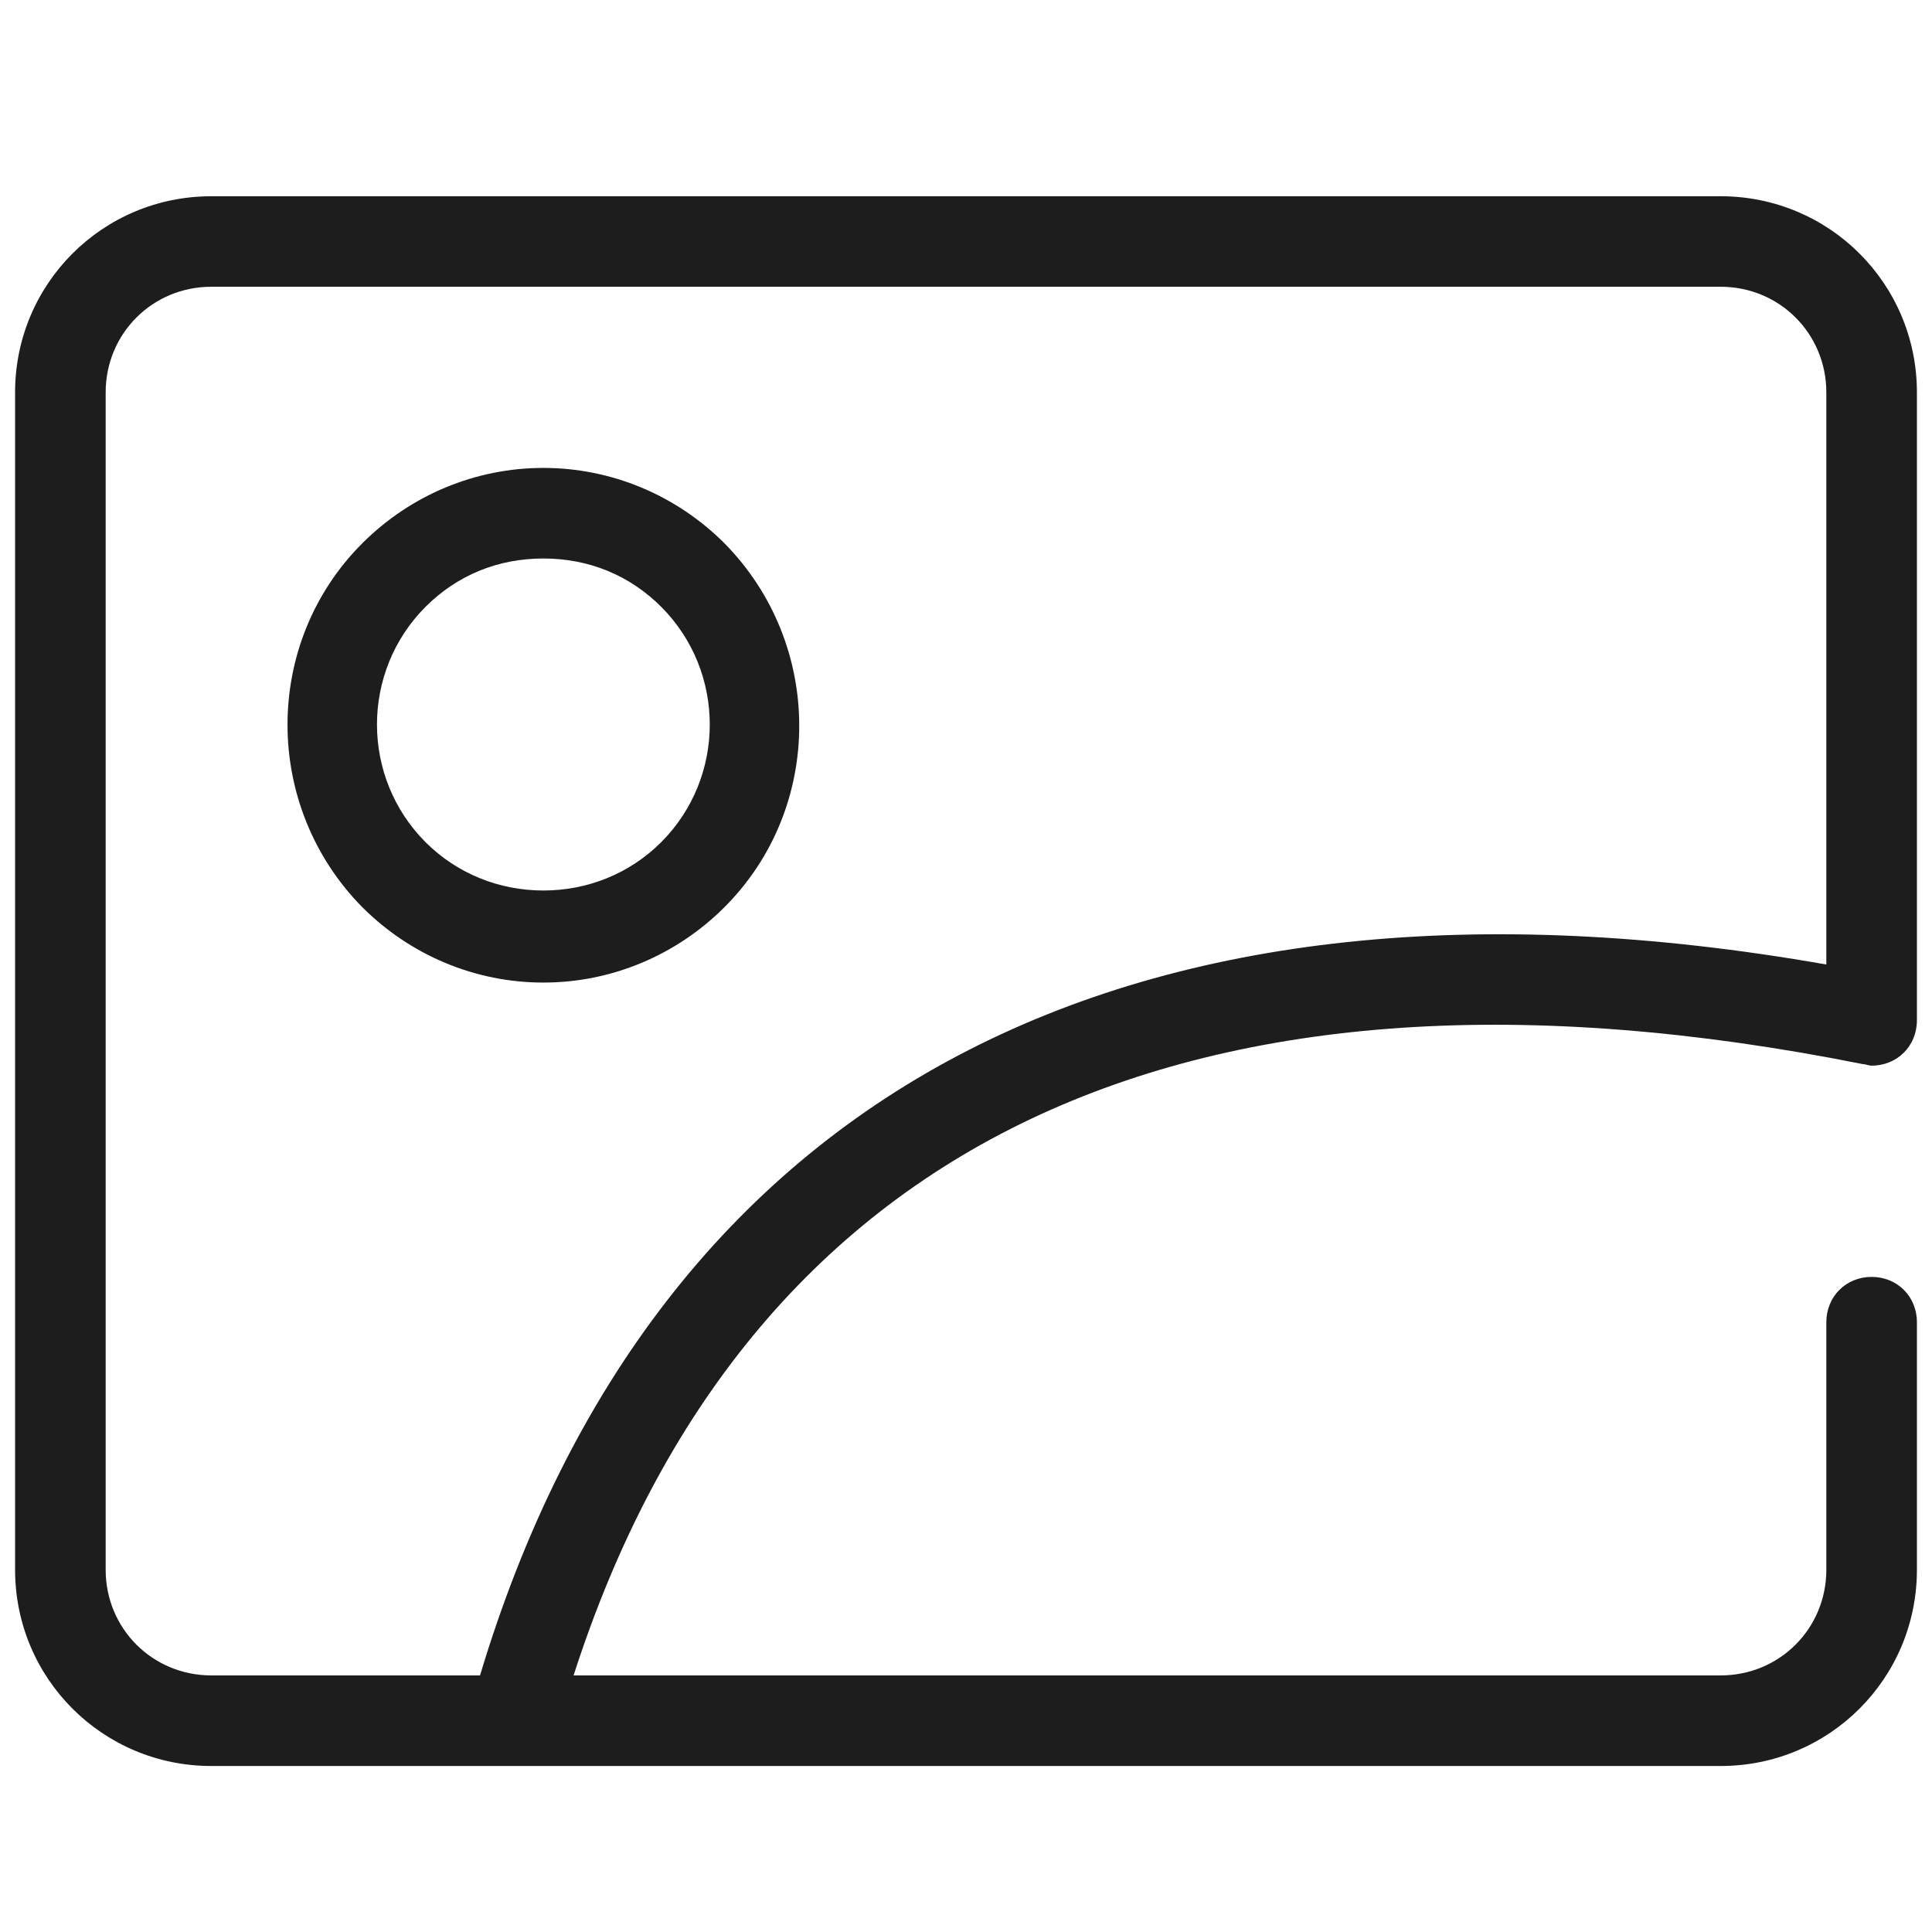 <svg width="26" height="26" viewBox="0 0 26 26" fill="none" xmlns="http://www.w3.org/2000/svg">
<path d="M2.844 2.641C1.381 2.641 0.203 3.819 0.203 5.281V21.125C0.203 22.587 1.381 23.766 2.844 23.766H23.156C24.619 23.766 25.797 22.587 25.797 21.125V17.794C25.797 17.448 25.533 17.184 25.188 17.184C24.842 17.184 24.578 17.448 24.578 17.794V21.125C24.578 21.917 23.948 22.547 23.156 22.547H7.719C10.034 15.356 16.027 12.512 25.066 14.32C25.106 14.32 25.147 14.341 25.188 14.341C25.533 14.341 25.797 14.076 25.797 13.731V5.281C25.797 3.819 24.619 2.641 23.156 2.641H2.844ZM2.844 3.859H23.156C23.948 3.859 24.578 4.489 24.578 5.281V12.98C15.214 11.335 8.816 14.706 6.46 22.547H2.844C2.052 22.547 1.422 21.917 1.422 21.125V5.281C1.422 4.489 2.052 3.859 2.844 3.859ZM7.312 6.297C6.398 6.297 5.525 6.662 4.875 7.312C3.534 8.653 3.534 10.847 4.875 12.208C5.525 12.858 6.398 13.223 7.312 13.223C8.227 13.223 9.1 12.858 9.75 12.208C11.091 10.867 11.091 8.673 9.75 7.312C9.1 6.662 8.227 6.297 7.312 6.297ZM7.312 7.516C7.922 7.516 8.47 7.739 8.897 8.165C9.77 9.039 9.77 10.461 8.897 11.335C8.47 11.761 7.902 11.984 7.312 11.984C6.723 11.984 6.155 11.761 5.728 11.335C4.855 10.461 4.855 9.039 5.728 8.165C6.155 7.739 6.703 7.516 7.312 7.516Z" fill="#1D1D1D"/>
</svg>
